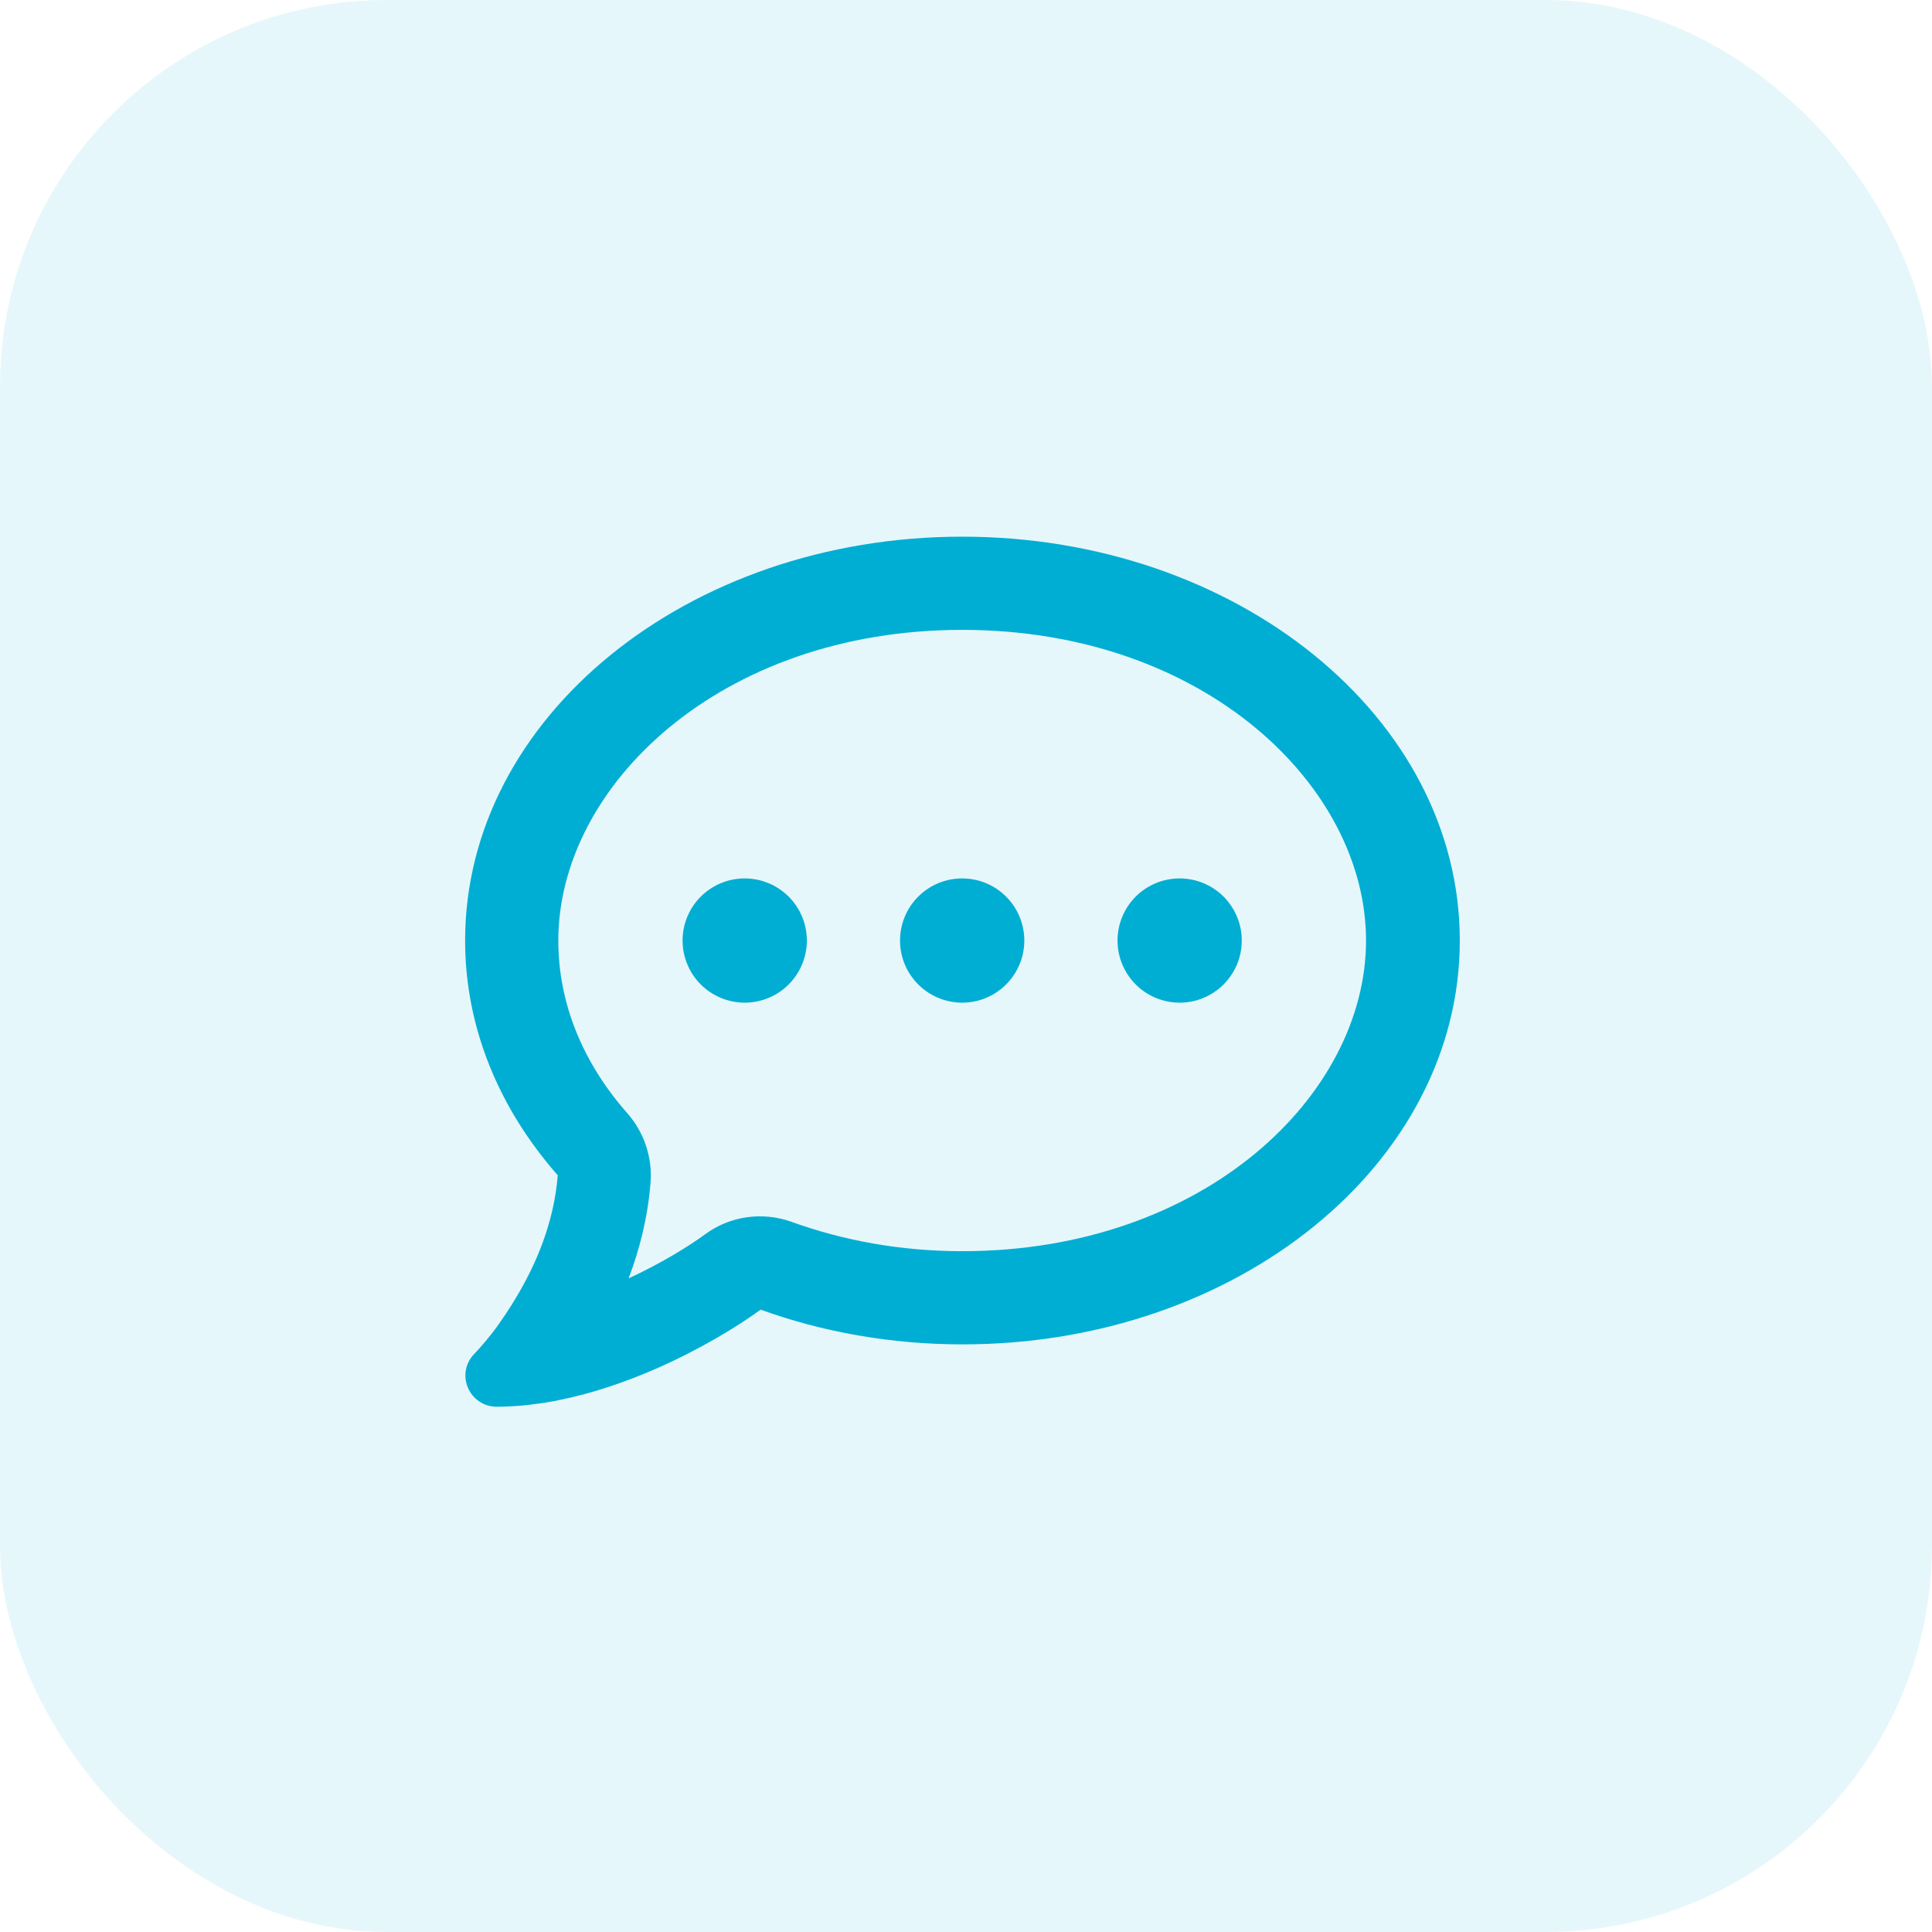 <svg xmlns="http://www.w3.org/2000/svg" width="54" height="54" viewBox="0 0 54 54" fill="none"><rect width="54" height="54" rx="10.8" fill="#01AED3" fill-opacity="0.1"></rect><path d="M22.128 34.152C21.314 33.859 20.408 33.984 19.708 34.499C19.263 34.825 18.497 35.302 17.57 35.731C17.873 34.933 18.107 34.032 18.183 33.05C18.237 32.35 18.004 31.655 17.542 31.124C16.278 29.696 15.605 28.025 15.605 26.288C15.605 21.974 20.126 17.605 26.893 17.605C33.66 17.605 38.181 21.974 38.181 26.288C38.181 30.603 33.66 34.971 26.893 34.971C25.178 34.971 23.566 34.673 22.128 34.152ZM14.427 36.263C14.341 36.41 14.248 36.556 14.15 36.703L14.134 36.73C14.047 36.855 13.961 36.979 13.874 37.104C13.684 37.359 13.478 37.609 13.261 37.837C13.011 38.086 12.94 38.455 13.076 38.781C13.212 39.107 13.526 39.318 13.879 39.318C14.156 39.318 14.433 39.302 14.71 39.275L14.748 39.27C14.986 39.242 15.225 39.21 15.464 39.166C15.507 39.161 15.551 39.15 15.594 39.139C16.56 38.949 17.488 38.624 18.313 38.266C19.556 37.723 20.614 37.077 21.26 36.605C22.986 37.229 24.896 37.576 26.909 37.576C34.583 37.576 40.802 32.524 40.802 26.288C40.802 20.052 34.567 15 26.893 15C19.219 15 13 20.052 13 26.288C13 28.736 13.961 30.999 15.589 32.849C15.486 34.179 14.97 35.362 14.427 36.263ZM20.815 28.025C21.275 28.025 21.717 27.842 22.043 27.516C22.369 27.19 22.552 26.749 22.552 26.288C22.552 25.828 22.369 25.386 22.043 25.06C21.717 24.735 21.275 24.552 20.815 24.552C20.354 24.552 19.913 24.735 19.587 25.06C19.261 25.386 19.078 25.828 19.078 26.288C19.078 26.749 19.261 27.19 19.587 27.516C19.913 27.842 20.354 28.025 20.815 28.025ZM28.63 26.288C28.63 25.828 28.447 25.386 28.121 25.06C27.795 24.735 27.354 24.552 26.893 24.552C26.433 24.552 25.991 24.735 25.665 25.06C25.339 25.386 25.156 25.828 25.156 26.288C25.156 26.749 25.339 27.19 25.665 27.516C25.991 27.842 26.433 28.025 26.893 28.025C27.354 28.025 27.795 27.842 28.121 27.516C28.447 27.19 28.63 26.749 28.63 26.288ZM32.971 28.025C33.432 28.025 33.874 27.842 34.199 27.516C34.525 27.19 34.708 26.749 34.708 26.288C34.708 25.828 34.525 25.386 34.199 25.06C33.874 24.735 33.432 24.552 32.971 24.552C32.511 24.552 32.069 24.735 31.743 25.06C31.418 25.386 31.235 25.828 31.235 26.288C31.235 26.749 31.418 27.19 31.743 27.516C32.069 27.842 32.511 28.025 32.971 28.025Z" fill="#01AED3"></path></svg>